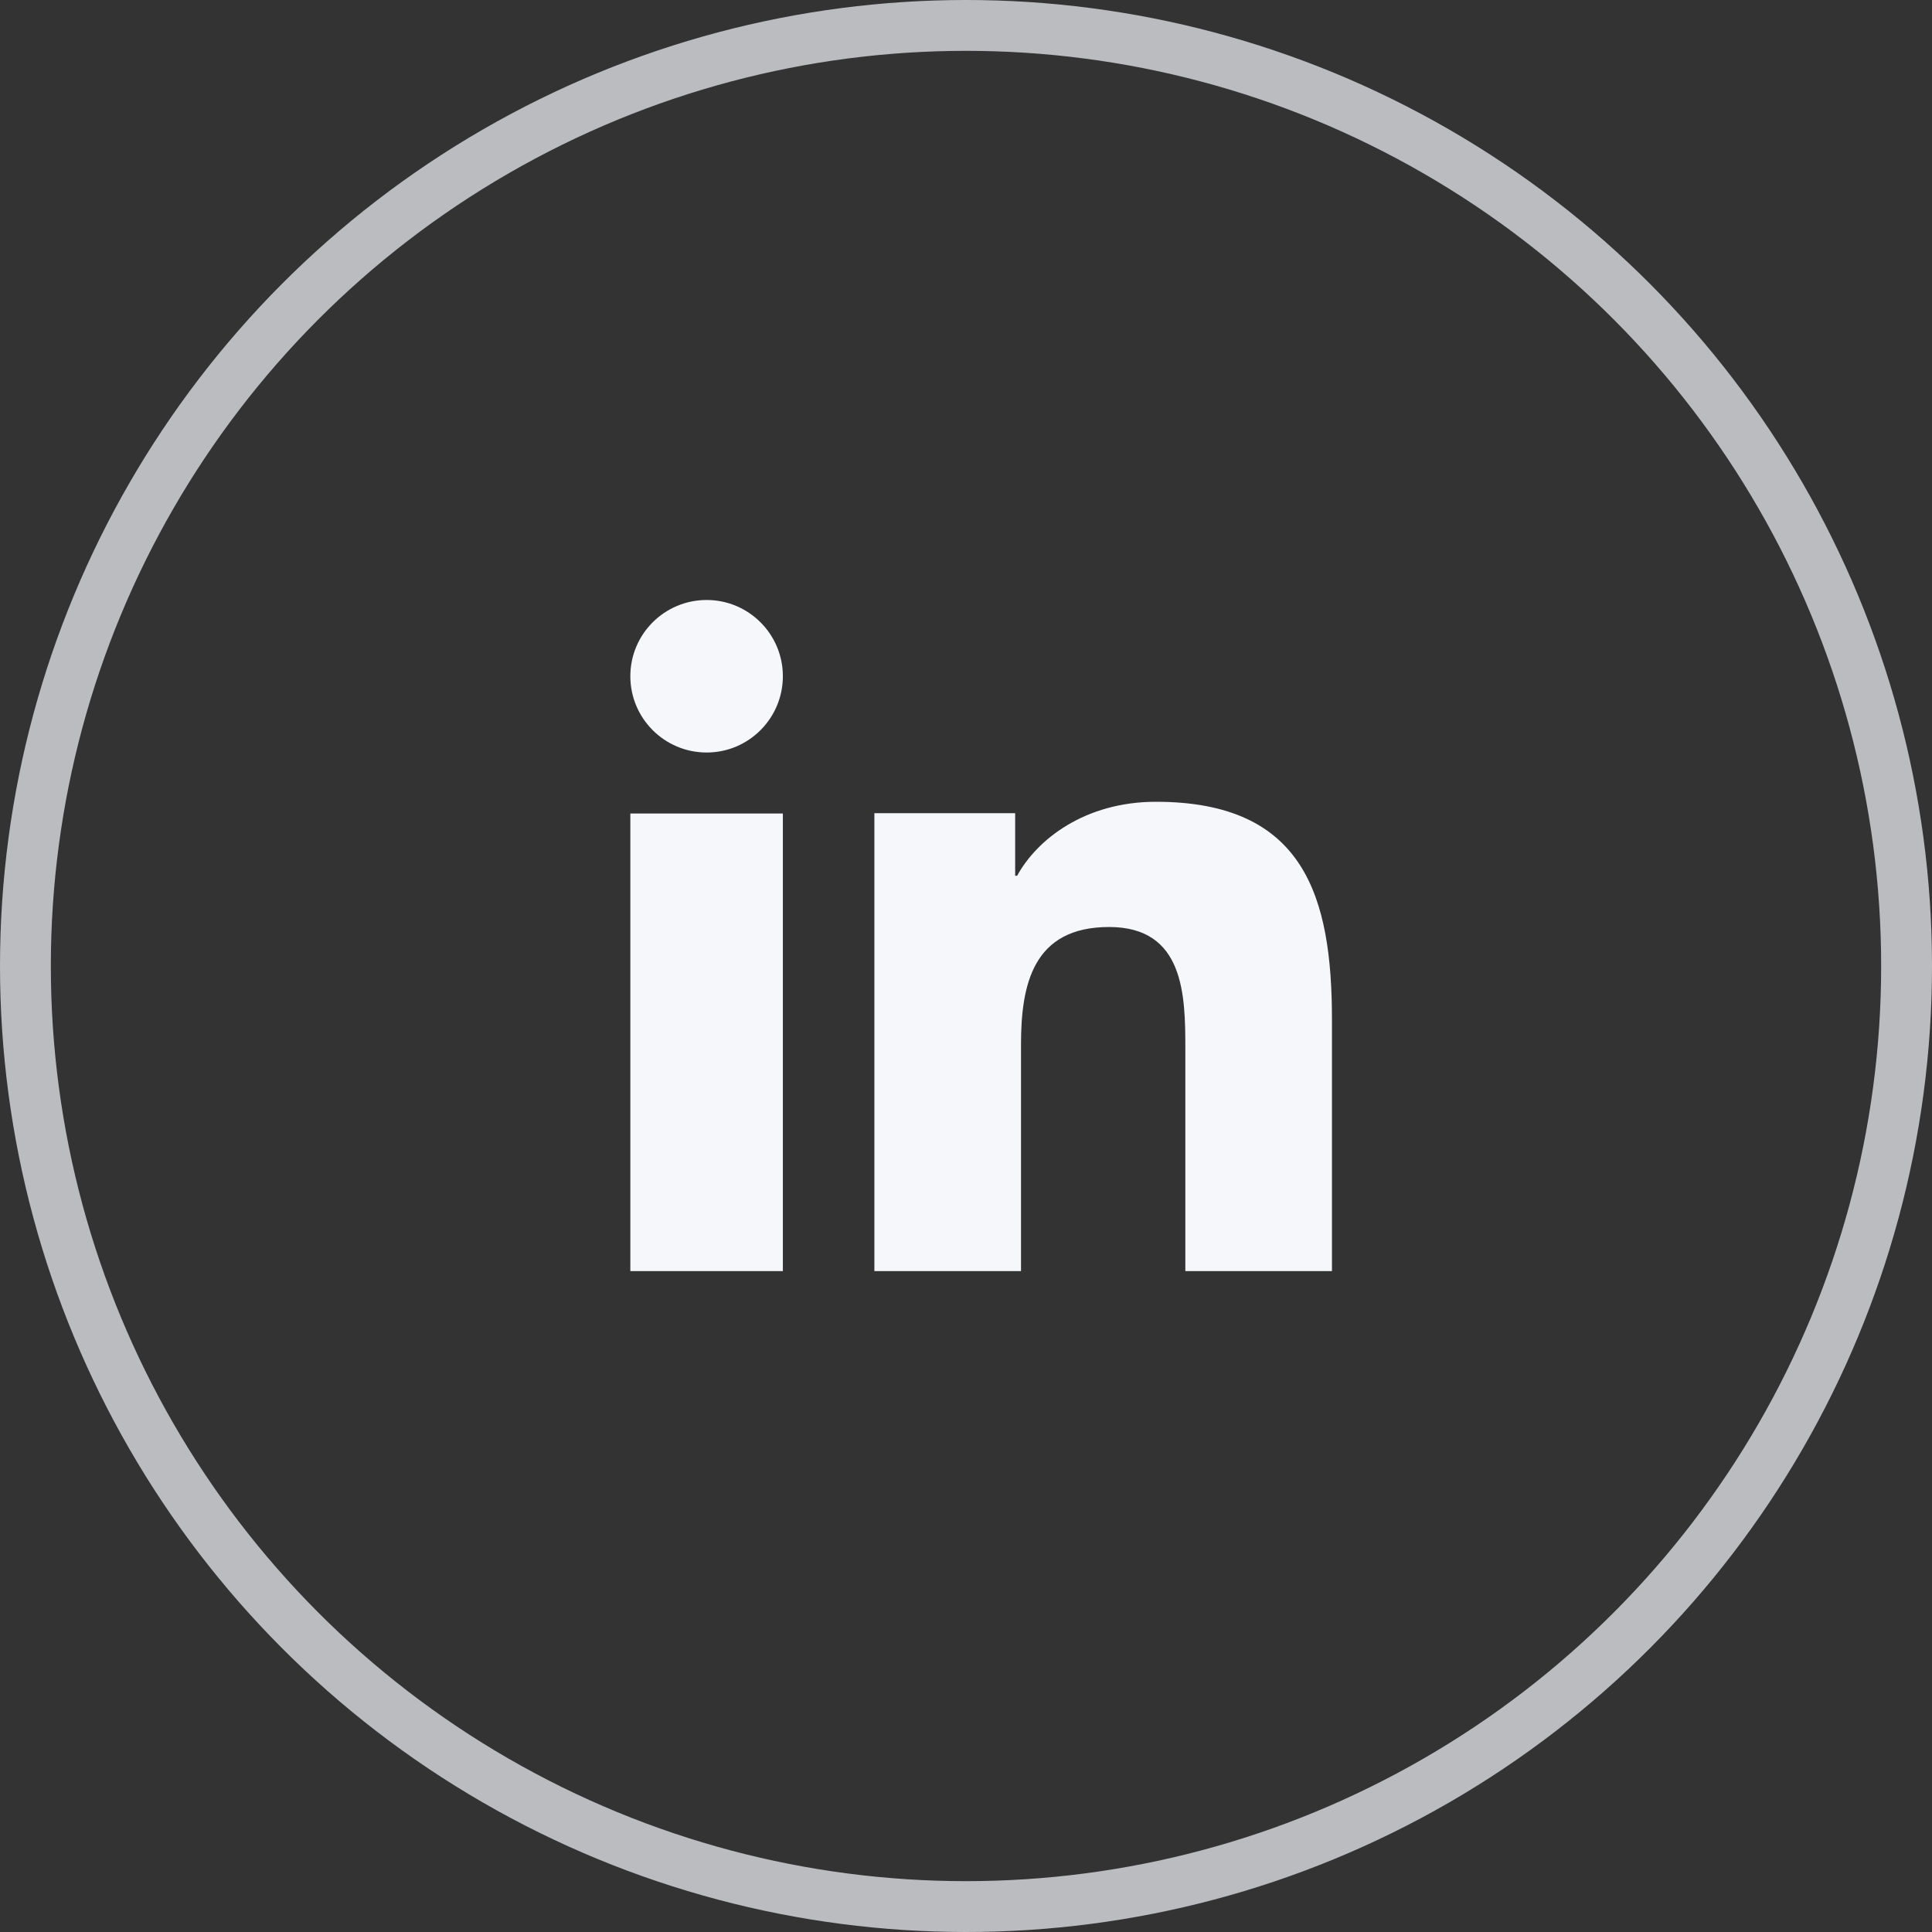 <svg width="38" height="38" viewBox="0 0 38 38" fill="none" xmlns="http://www.w3.org/2000/svg">
<rect x="0" y="0" width="38" height="38" fill="#333333" stroke="none"/>
<circle cx="19" cy="19" r="18.5" stroke="#F5F7FB" stroke-opacity="0.7"/>
<path d="M15.398 25.001H12.398V16.001H15.398V25.001ZM13.899 14.801C13.069 14.801 12.398 14.128 12.398 13.3C12.398 12.472 13.07 11.801 13.899 11.801C14.726 11.801 15.398 12.473 15.398 13.3C15.398 14.128 14.726 14.801 13.899 14.801ZM26.198 25.001H23.314V20.621C23.314 19.576 23.294 18.233 21.815 18.233C20.313 18.233 20.082 19.37 20.082 20.545V25.001H17.198V15.994H19.967V17.225H20.006C20.391 16.517 21.332 15.77 22.736 15.77C25.658 15.77 26.198 17.636 26.198 20.061V25.001Z" fill="#F5F7FB"/>
</svg>

